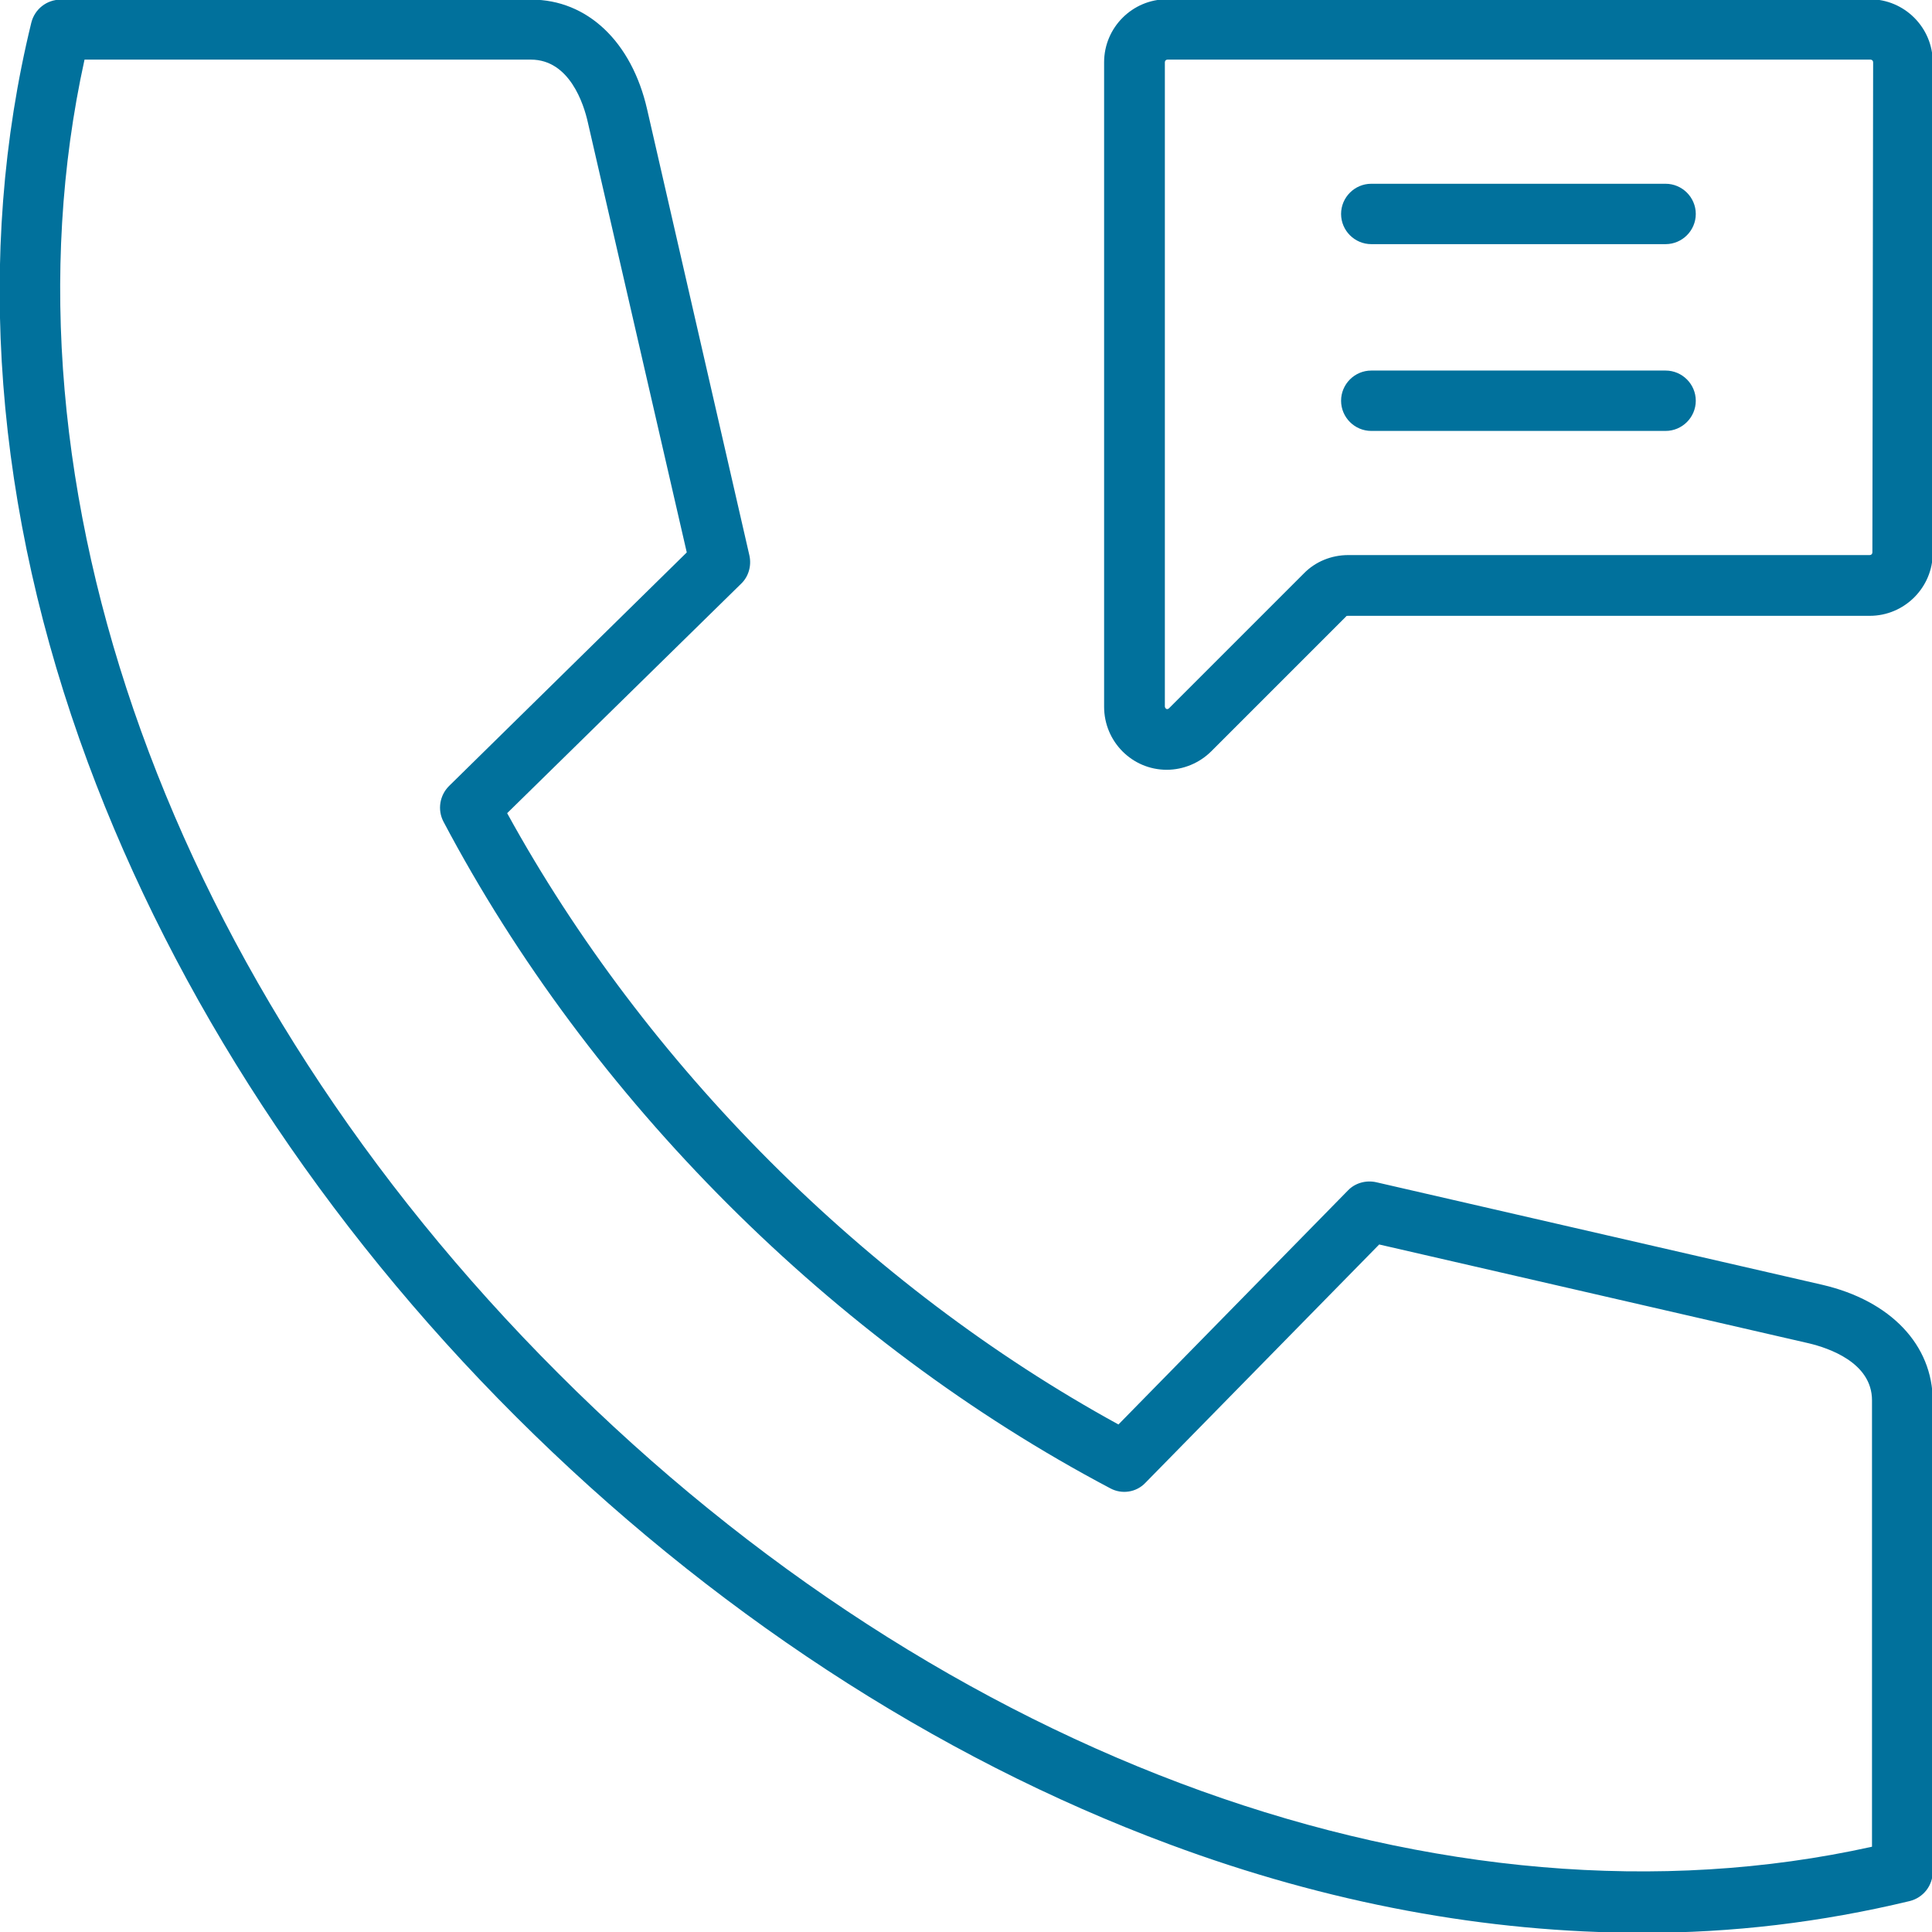 <?xml version="1.0" encoding="UTF-8"?> <svg xmlns="http://www.w3.org/2000/svg" xmlns:xlink="http://www.w3.org/1999/xlink" version="1.1" id="Layer_1" x="0px" y="0px" viewBox="0 0 512 512" style="enable-background:new 0 0 512 512;" xml:space="preserve"> <style type="text/css"> .st0{fill:#01719C;} </style> <path class="st0" d="M495.5-0.2H309.3c-9.2,0-16.7,7.5-16.7,16.7v170.8c0,9.2,7.4,16.7,16.6,16.7c4.4,0,8.7-1.8,11.8-4.9l35.7-35.7 c0.1-0.2,0.3-0.2,0.5-0.2h138.3c9.2,0,16.7-7.5,16.7-16.7v-130C512.2,7.3,504.7-0.2,495.5-0.2L495.5-0.2z M496.2,146.4 c0,0.4-0.3,0.7-0.7,0.7H357.3c-4.4,0-8.7,1.7-11.8,4.9l-35.7,35.7c-0.3,0.3-0.7,0.3-0.9,0c-0.1-0.1-0.2-0.3-0.2-0.5V16.5 c0-0.4,0.3-0.7,0.7-0.7h186.3c0.4,0,0.7,0.3,0.7,0.7L496.2,146.4z M449.4,56.7c0,4.4-3.6,8-8,8h-78c-4.4,0-8-3.6-8-8s3.6-8,8-8h78 C445.8,48.7,449.4,52.3,449.4,56.7z M449.4,106.2c0,4.4-3.6,8-8,8h-78c-4.4,0-8-3.6-8-8s3.6-8,8-8h78 C445.8,98.2,449.4,101.8,449.4,106.2z M483,340.5l-118.3-27.2c-2.7-0.6-5.6,0.2-7.5,2.2l-60.8,62c-66.8-36.6-125.3-95.2-162-162 l62-60.8c2-1.9,2.8-4.8,2.2-7.5L171.5,29c-4.1-18-15.9-29.1-30.7-29.1h0H16.1c-3.7,0-6.9,2.5-7.8,6.1c-15,61.4-9.8,129.2,15,196.1 c23.1,62.3,62.3,122.3,113.4,173.3s111,90.3,173.3,113.4c41.9,15.6,84.2,23.4,125,23.4c24,0.1,47.8-2.8,71.1-8.4 c3.6-0.9,6.1-4.1,6.1-7.8V371.3C512.2,356.4,501,344.7,483,340.5L483,340.5z M148,364C45.3,261.4-2.4,128.6,22.4,15.8h118.3 c10.2,0,14,11.7,15.1,16.7l26.2,113.9L119,208.3c-2.5,2.5-3.1,6.3-1.5,9.4c38.8,73.5,103.2,137.9,176.7,176.7c3.1,1.7,7,1.1,9.4-1.5 l61.9-63.1l113.9,26.2c5,1.2,16.7,5,16.7,15.1v118.3C383.4,514.4,250.6,466.7,148,364L148,364z"></path> </svg> 